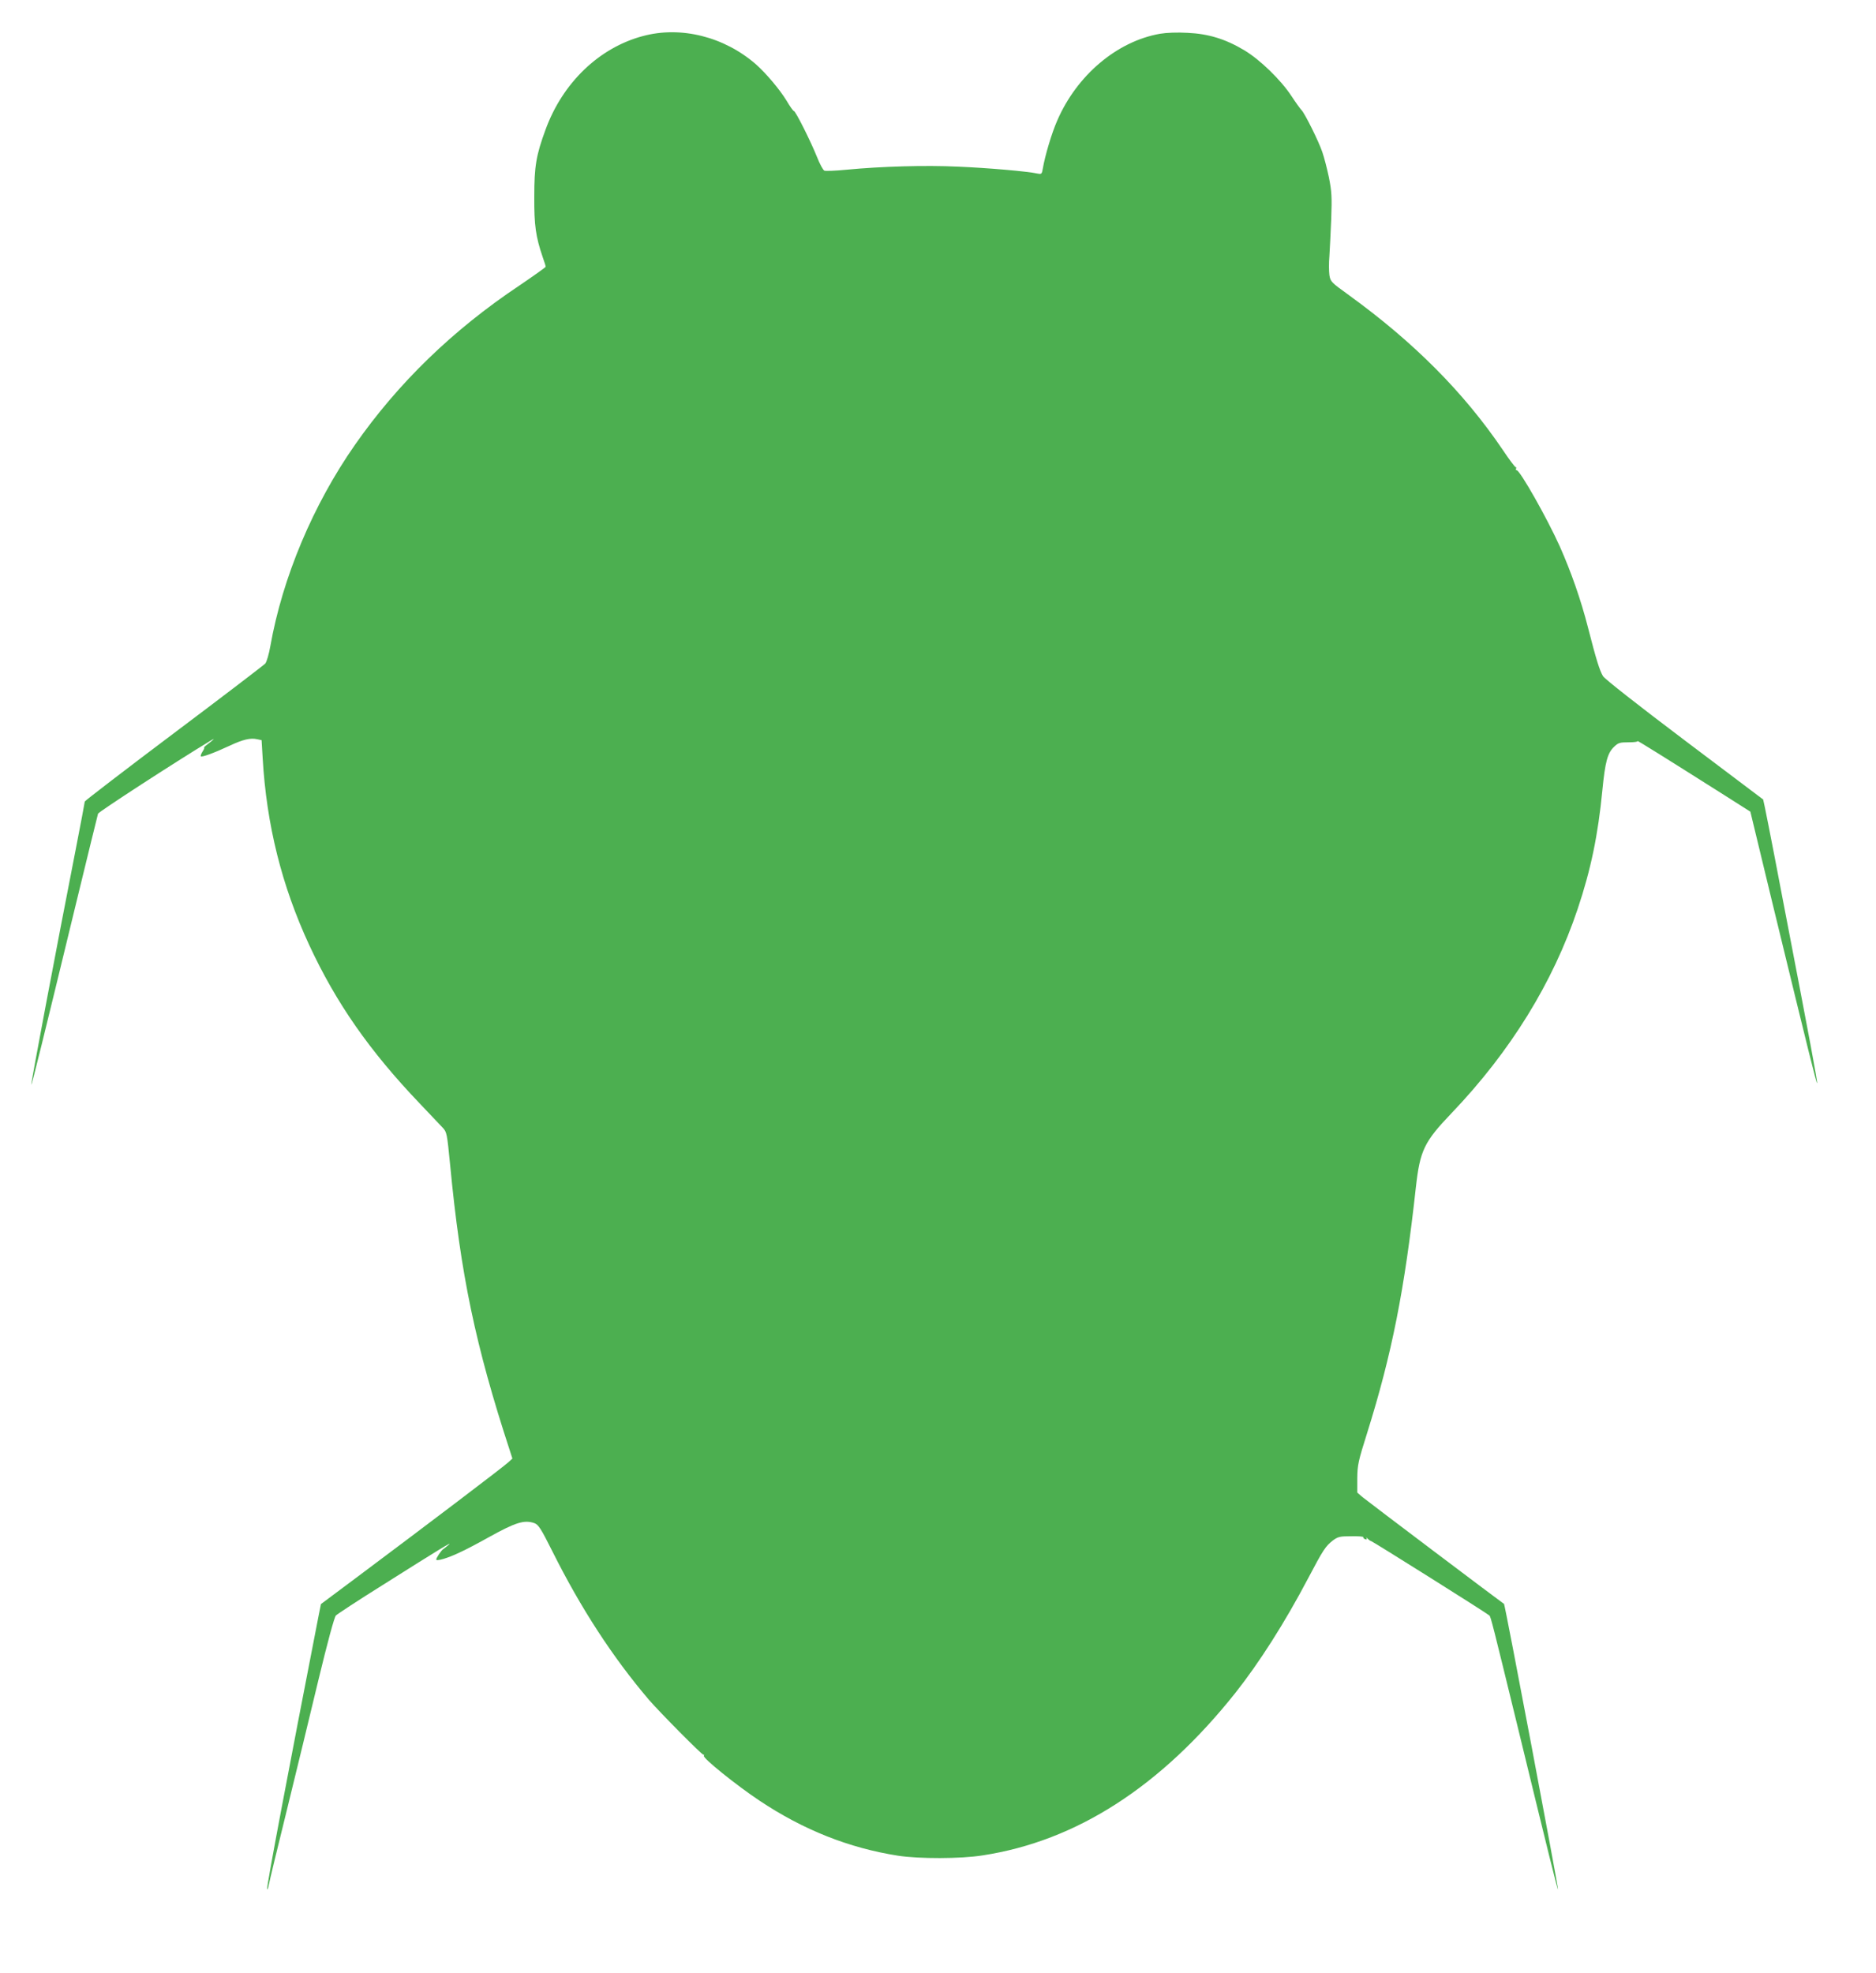 <?xml version="1.0" standalone="no"?>
<!DOCTYPE svg PUBLIC "-//W3C//DTD SVG 20010904//EN"
 "http://www.w3.org/TR/2001/REC-SVG-20010904/DTD/svg10.dtd">
<svg version="1.0" xmlns="http://www.w3.org/2000/svg"
 width="1217pt" height="1280pt" viewBox="0 0 1217 1280"
 preserveAspectRatio="xMidYMid meet">
<g transform="translate(0,1280) scale(0.1,-0.1)"
fill="#4caf50" stroke="none">
<path d="M4170 12566 c-284 -76 -520 -303 -631 -607 -61 -166 -73 -237 -73
-434 -1 -187 9 -259 55 -394 11 -30 19 -57 19 -61 0 -4 -78 -59 -172 -123
-430 -287 -785 -631 -1065 -1032 -273 -391 -470 -861 -549 -1305 -9 -52 -24
-103 -33 -114 -9 -10 -276 -214 -593 -452 -318 -239 -578 -439 -578 -443 0 -5
-27 -147 -60 -317 -120 -612 -291 -1517 -287 -1520 3 -4 74 282 288 1166 77
316 142 583 145 592 4 12 491 329 734 476 29 18 17 5 -24 -26 -16 -12 -26 -22
-22 -22 4 0 -1 -11 -10 -25 -9 -14 -14 -28 -11 -31 7 -7 86 22 187 69 85 40
135 52 178 42 l29 -6 7 -117 c25 -433 124 -828 302 -1212 174 -375 391 -687
719 -1030 65 -69 132 -139 147 -155 27 -29 28 -38 48 -240 68 -713 164 -1172
387 -1853 l17 -53 -25 -23 c-24 -24 -529 -407 -976 -741 l-241 -180 -16 -80
c-194 -995 -338 -1755 -333 -1769 2 -6 7 7 11 29 4 22 56 238 116 480 59 242
152 622 205 845 60 249 104 411 114 421 9 9 144 98 301 196 367 232 461 289
431 263 -13 -11 -29 -24 -35 -28 -13 -8 -46 -57 -46 -68 0 -13 75 9 148 44 43
19 131 66 197 103 170 94 226 112 292 89 26 -10 42 -34 117 -184 185 -370 391
-686 625 -961 70 -81 345 -359 354 -357 5 1 6 -2 3 -7 -9 -14 212 -192 361
-291 285 -190 580 -307 898 -357 136 -21 407 -21 550 2 608 93 1156 446 1640
1055 154 195 319 453 471 742 99 188 113 208 161 246 33 24 45 27 119 27 45 1
81 -2 78 -6 -2 -4 3 -10 12 -13 10 -4 13 -2 9 7 -4 6 -1 5 7 -3 7 -8 18 -16
24 -17 10 -2 752 -468 766 -482 9 -8 22 -60 182 -716 198 -814 260 -1065 263
-1061 5 4 -344 1849 -350 1852 -11 6 -891 670 -917 692 l-35 30 0 93 c1 87 6
110 64 294 161 514 243 929 316 1593 27 240 53 295 233 483 381 399 657 846
817 1324 85 253 132 479 160 770 18 183 33 240 76 281 27 26 37 29 94 29 35 0
61 3 58 8 -4 7 181 -109 562 -350 l170 -108 140 -580 c243 -1000 289 -1185
293 -1181 4 5 -48 285 -229 1224 -64 338 -119 615 -121 616 -2 2 -232 175
-512 386 -301 227 -516 396 -527 414 -22 37 -44 107 -98 318 -45 176 -109 359
-182 523 -82 183 -259 495 -280 495 -6 0 -7 5 -4 10 3 6 2 10 -3 10 -4 0 -43
51 -84 113 -253 373 -578 699 -998 1003 -115 83 -119 87 -126 130 -3 24 -4 79
0 121 3 43 8 152 12 243 5 145 3 178 -15 269 -12 57 -31 131 -43 165 -23 69
-113 249 -134 271 -8 8 -38 49 -66 92 -69 105 -204 236 -306 297 -122 73 -233
107 -368 113 -66 4 -138 1 -179 -6 -279 -49 -539 -269 -666 -562 -36 -81 -80
-229 -94 -312 -6 -35 -8 -38 -33 -33 -68 15 -326 37 -515 45 -214 10 -498 2
-728 -20 -70 -7 -133 -9 -141 -6 -8 3 -30 43 -48 89 -41 102 -139 298 -150
298 -4 0 -26 30 -48 68 -44 72 -132 176 -197 234 -206 180 -488 251 -735 184z"/>
</g>
</svg>
